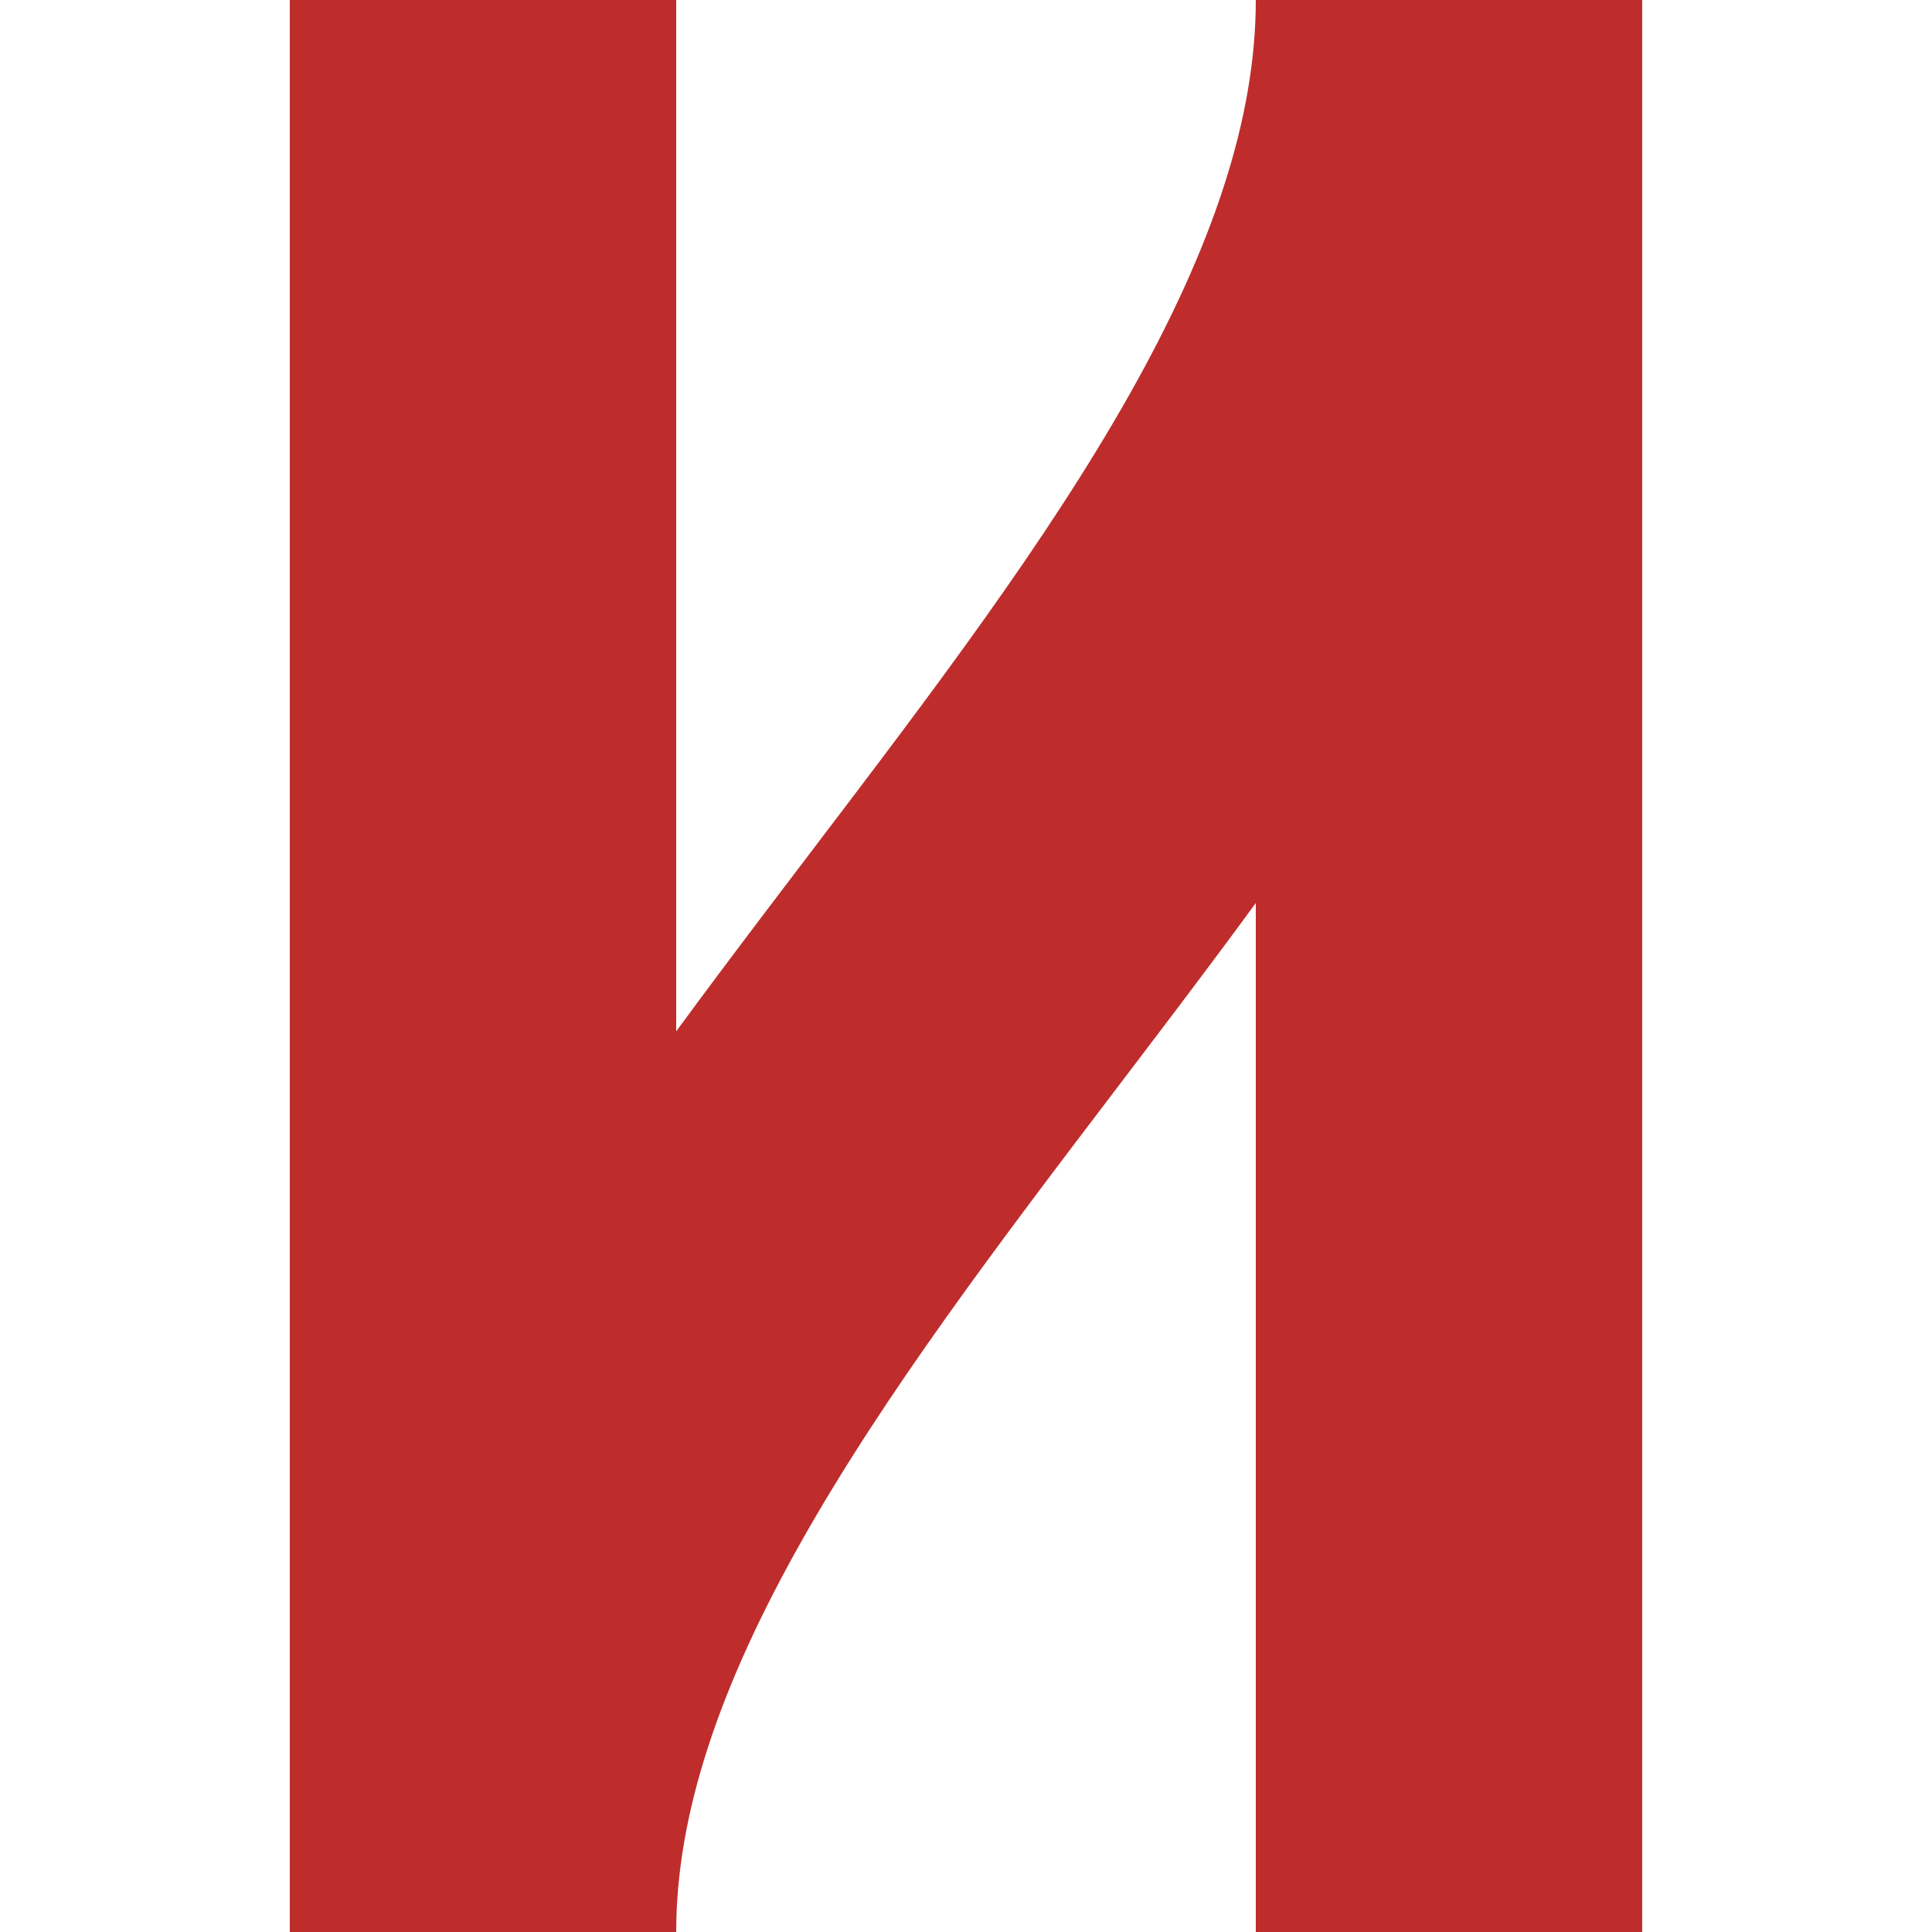 <?xml version="1.0" encoding="UTF-8"?>
<!DOCTYPE svg PUBLIC "-//W3C//DTD SVG 1.1//EN" "http://www.w3.org/Graphics/SVG/1.1/DTD/svg11.dtd">
<!-- Creator: CorelDRAW -->
<svg xmlns="http://www.w3.org/2000/svg" xml:space="preserve" width="500px" height="500px" style="shape-rendering:geometricPrecision; text-rendering:geometricPrecision; image-rendering:optimizeQuality; fill-rule:evenodd; clip-rule:evenodd"
viewBox="0 0 500 500">
 <defs>
  <style type="text/css">
   <![CDATA[
    .str0 {stroke:#BE2D2C;stroke-width:100.001}
    .fil0 {fill:none}
   ]]>
  </style>
 </defs>
 <g id="Ebene_x0020_1">
  <path class="fil0 str0" d="M375 -0.001c0,171.635 -250,329.229 -250,500"/>
  <line class="fil0 str0" x1="375.002" y1="500.338" x2="375.002" y2= "0.338" />
  <line class="fil0 str0" x1="125" y1="499.999" x2="125" y2= "-0.001" />
 </g>
</svg>

